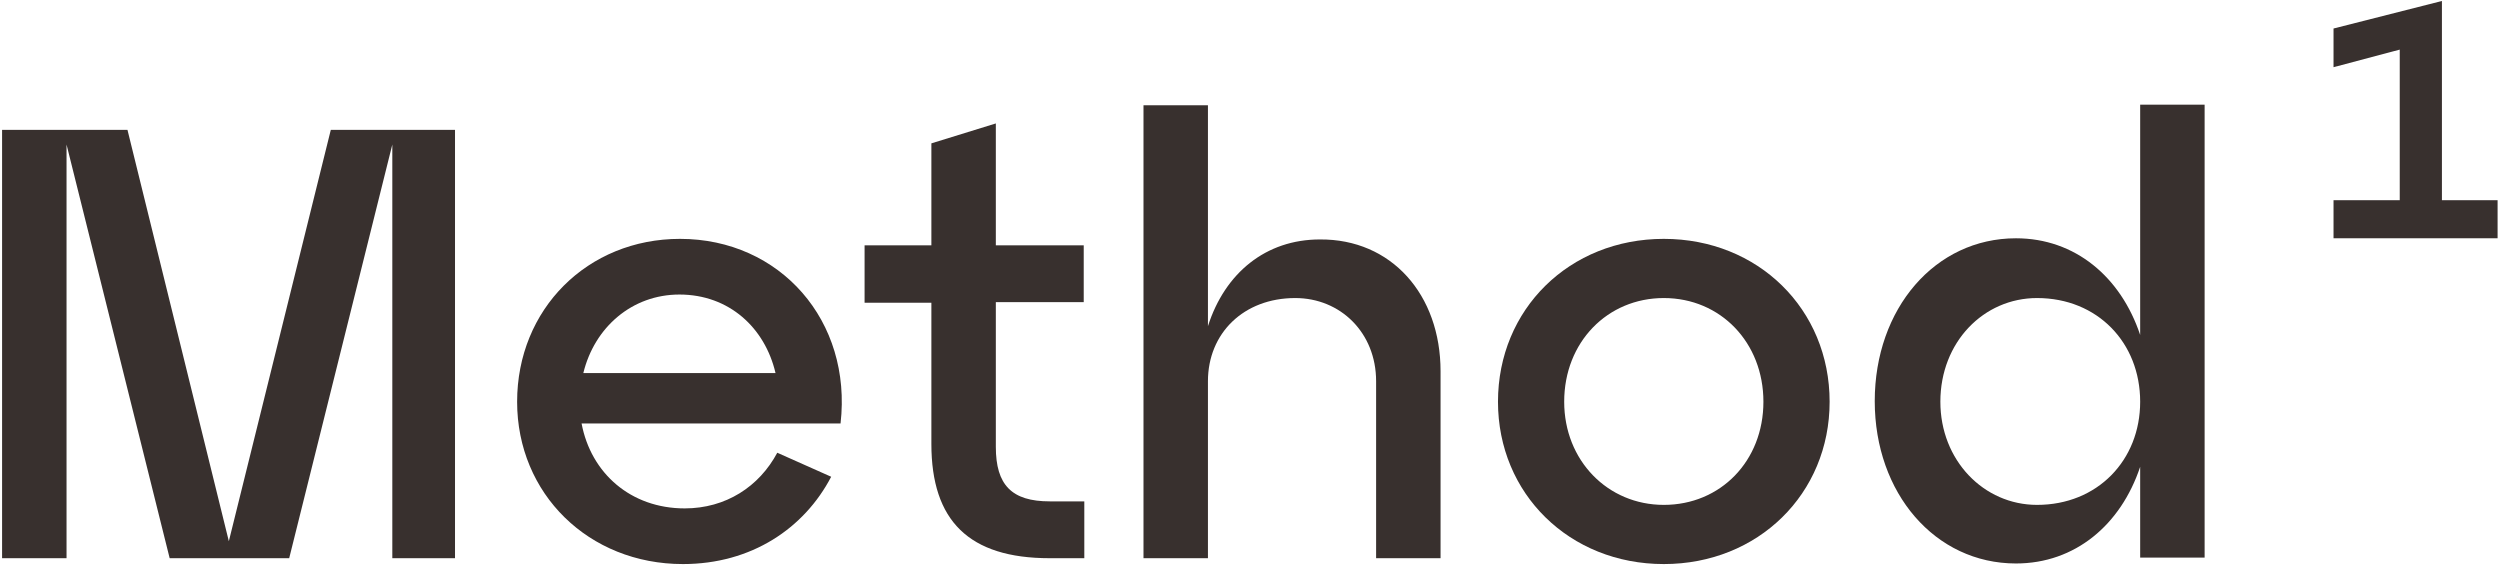<svg version="1.1" xmlns="http://www.w3.org/2000/svg" xmlns:xlink="http://www.w3.org/1999/xlink" x="0px" y="0px" viewBox="0 0 600 136" style="enable-background:new 0 0 600 136;" xml:space="preserve">
    <path class="m" d="M109.625 133.969H94.156V34.688L69.406 133.969H40.719L15.969 34.688V133.969H0.5V31.172H30.594L54.922 129.891L79.391 31.172H109.203V133.969H109.625Z" fill="#38302E"/>
    <path class="e" d="M201.734 101.625H139.578C141.828 113.578 151.391 122.016 164.328 122.016C174.172 122.016 182.187 116.813 186.547 108.656L199.484 114.422C193.016 126.797 180.359 135.375 163.906 135.375C141.266 135.375 124.109 118.5 124.109 96.422C124.109 74.203 140.984 57.328 163.203 57.328C187.25 57.328 204.547 77.016 201.734 101.625ZM140 89.531H186.125C183.594 78.703 175.016 70.688 163.062 70.688C151.672 70.688 142.672 78.562 140 89.531Z" fill="#38302E"/>
    <path class="t" d="M207.5 72.516V58.875H223.531V34.406L239 29.625V58.875H260.094V72.516H239V107.25C239 116.391 242.797 120.328 251.937 120.328H260.234V133.969H251.937C232.531 133.969 223.531 124.969 223.531 106.547V72.656H207.5V72.516Z" fill="#38302E"/>
    <path class="h" d="M345.734 89.109V133.969H330.266V91.5C330.266 79.828 321.687 71.531 310.859 71.531C298.484 71.531 289.906 79.969 289.906 91.5V133.969H274.438V25.266H289.906V78.281C293.984 65.484 303.828 57.469 316.766 57.469C333.922 57.328 345.734 70.688 345.734 89.109Z" fill="#38302E"/>
    <path class="o" d="M399.313 57.328C421.953 57.328 439.109 74.203 439.109 96.422C439.109 118.5 421.953 135.375 399.313 135.375C376.672 135.375 359.516 118.5 359.516 96.422C359.516 74.203 376.672 57.328 399.313 57.328ZM399.313 121.172C412.953 121.172 423.219 110.625 423.219 96.422C423.219 82.219 412.953 71.531 399.313 71.531C385.813 71.531 375.406 82.078 375.406 96.422C375.406 110.484 385.813 121.172 399.313 121.172Z" fill="#38302E"/>
    <path class="d" d="M513.641 25.125H529.109V133.828H513.641V112.031C509 125.953 498.031 135.234 483.828 135.234C464.422 135.234 449.938 118.359 449.938 96.281C449.938 74.062 464.422 57.188 483.828 57.188C498.031 57.188 509 66.469 513.641 80.391V25.125ZM513.641 96.422C513.641 82.219 503.375 71.531 488.891 71.531C476.094 71.531 465.687 82.078 465.687 96.422C465.687 110.484 476.094 121.172 488.891 121.172C503.375 121.172 513.641 110.484 513.641 96.422Z" fill="#38302E"/>
    <path class="m_1" d="M586.062 48.047V0.234L560.047 6.844V16.125L575.937 11.906V48.047H560.047V57.188H599.422V48.047H586.062Z" fill="#38302E"/>
</svg>
